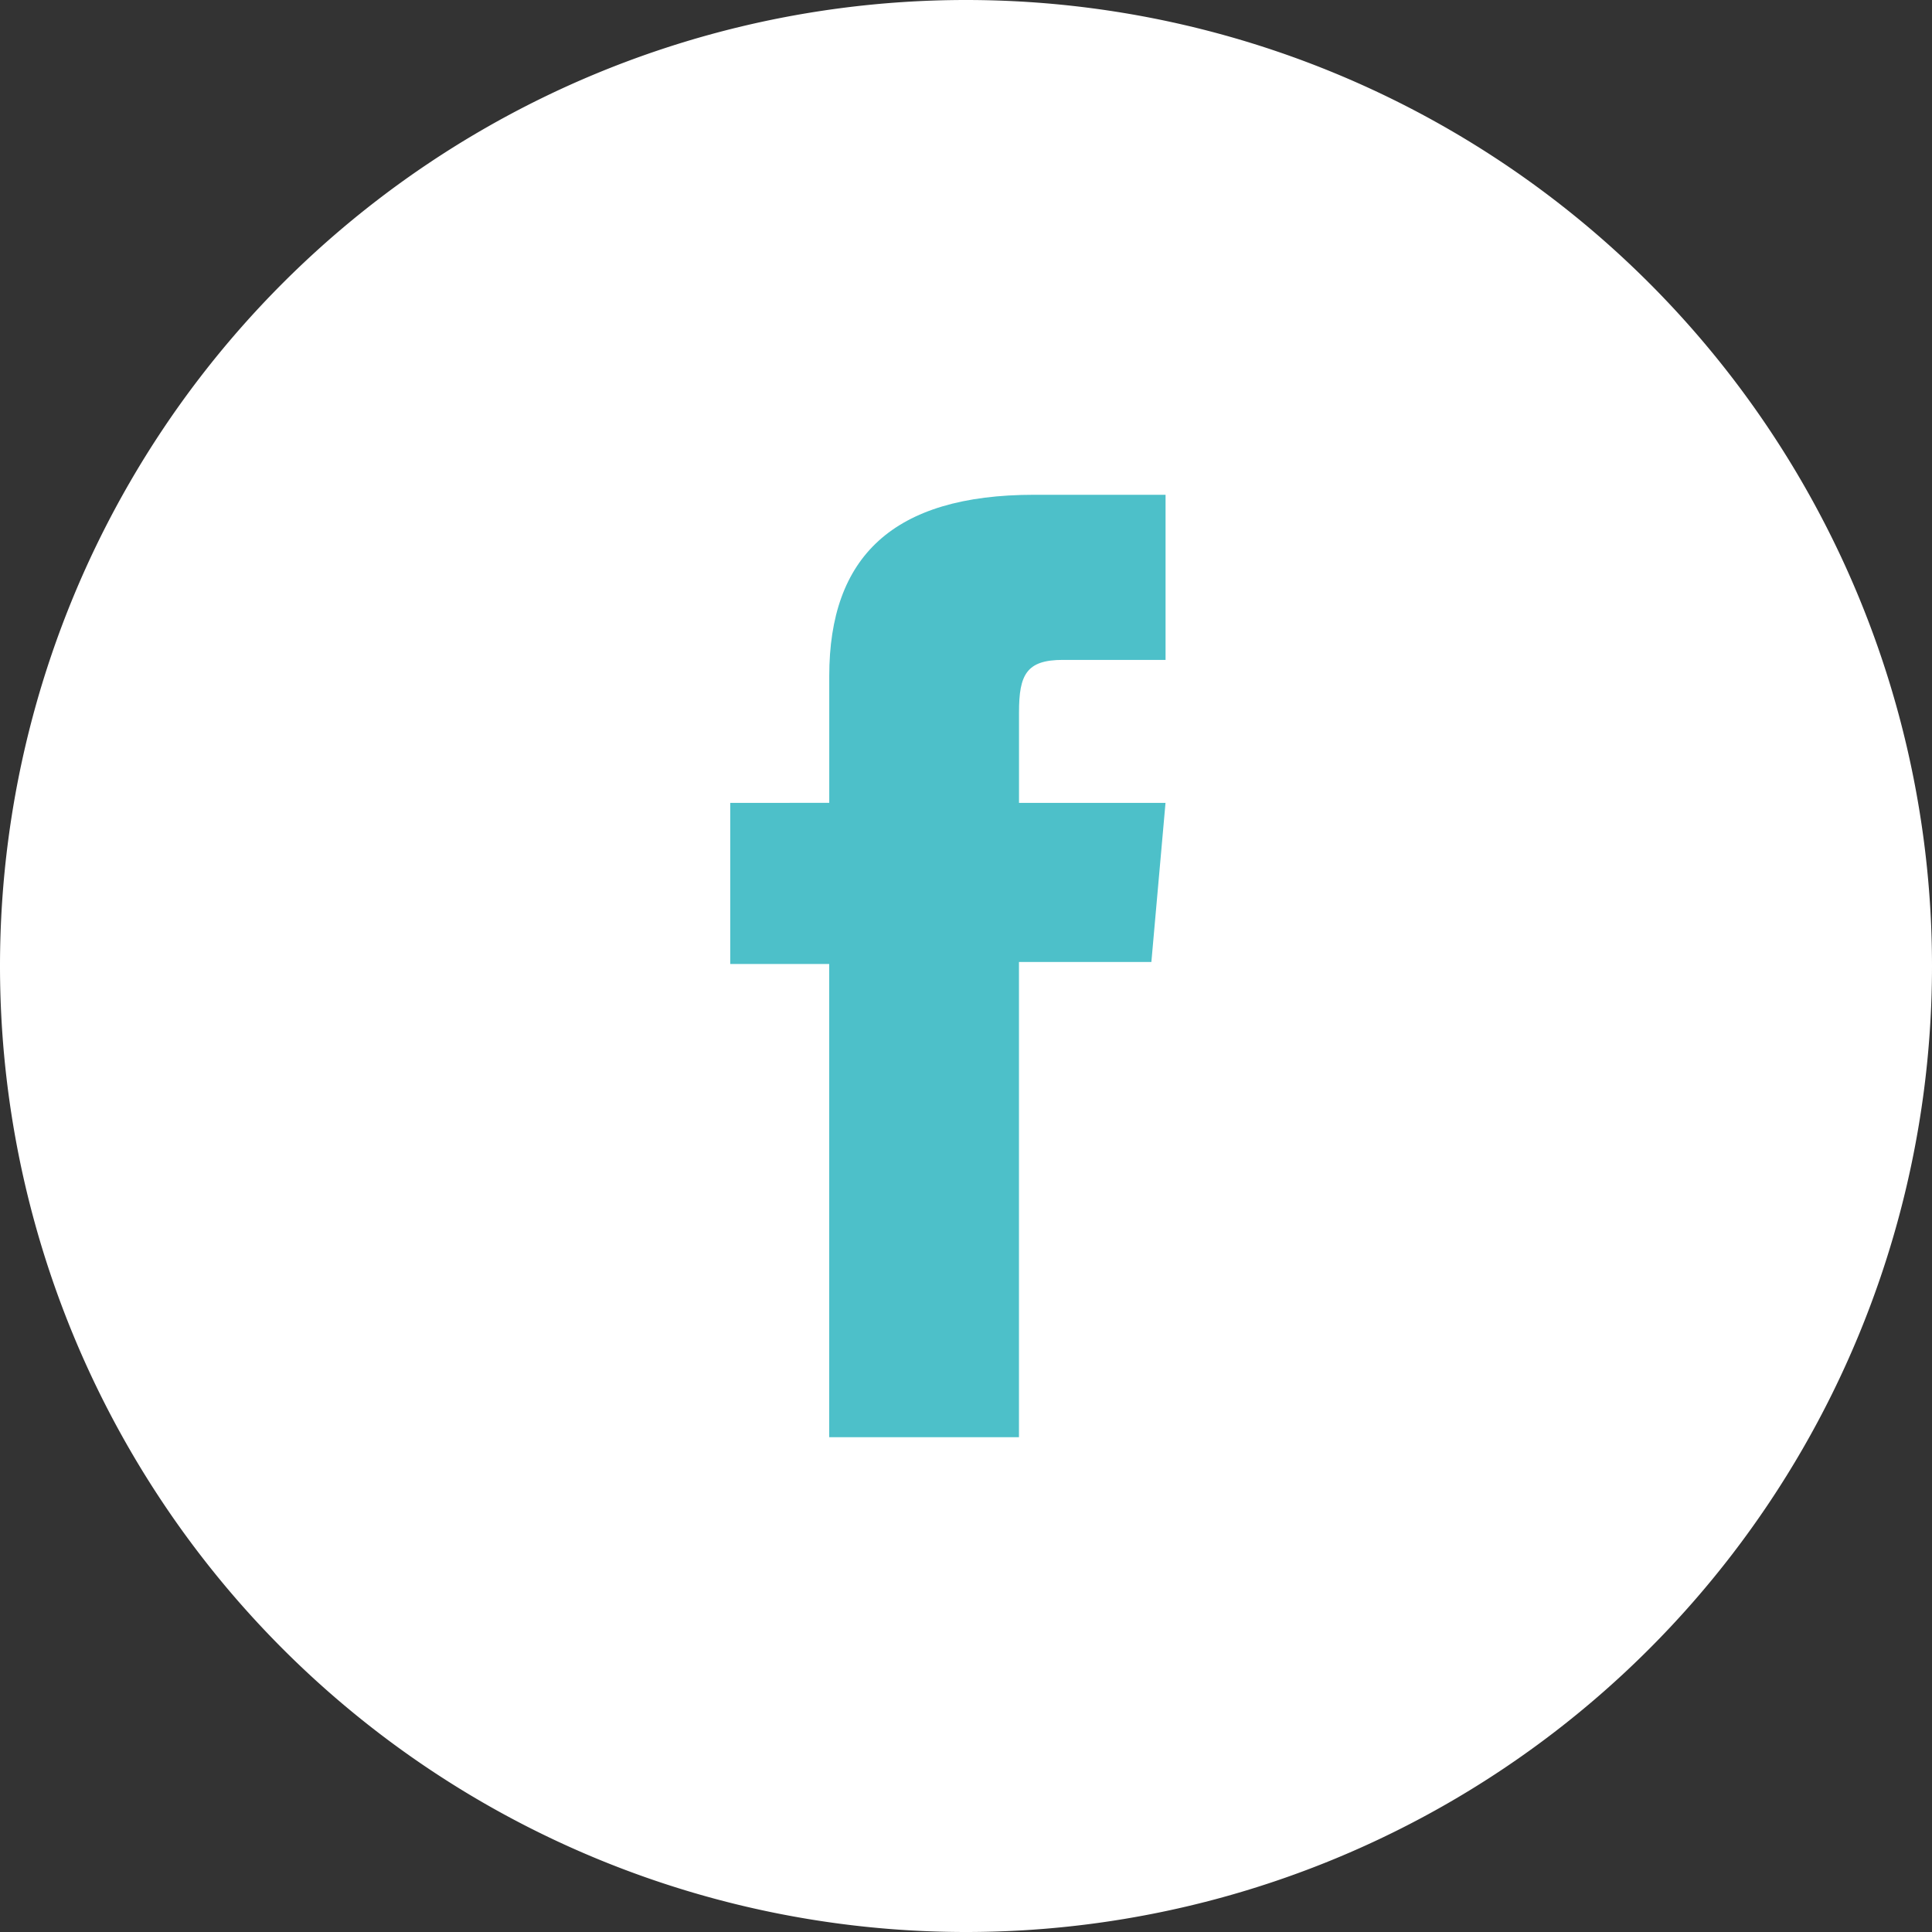 <svg xmlns="http://www.w3.org/2000/svg" width="41" height="41" viewBox="0 0 41 41">
  <rect x="0" y="0" width="41" height="41" fill="#333333" stroke="none"/>
  <g id="Group_10077" data-name="Group 10077" transform="translate(-663.5 -1073.5)">
    <path id="Path_24332" data-name="Path 24332" d="M286.345,120.114h0a20,20,0,0,1-20-20h0a20,20,0,0,1,20-20h0a20,20,0,0,1,20,20h0A20,20,0,0,1,286.345,120.114Z" transform="translate(397.655 993.886)" fill="#fff" stroke="#fff" stroke-width="1"/>
    <path id="Path_24333" data-name="Path 24333" d="M294.3,114.3h4.027V104.215h2.81l.3-3.377h-3.109V98.915c0-.8.16-1.111.93-1.111h2.18V94.3h-2.789c-3,0-4.348,1.32-4.348,3.846v2.692H292.2v3.419H294.3Z" transform="translate(386.797 989.7)" fill="#4dc0c9"/>
  </g>
</svg>

